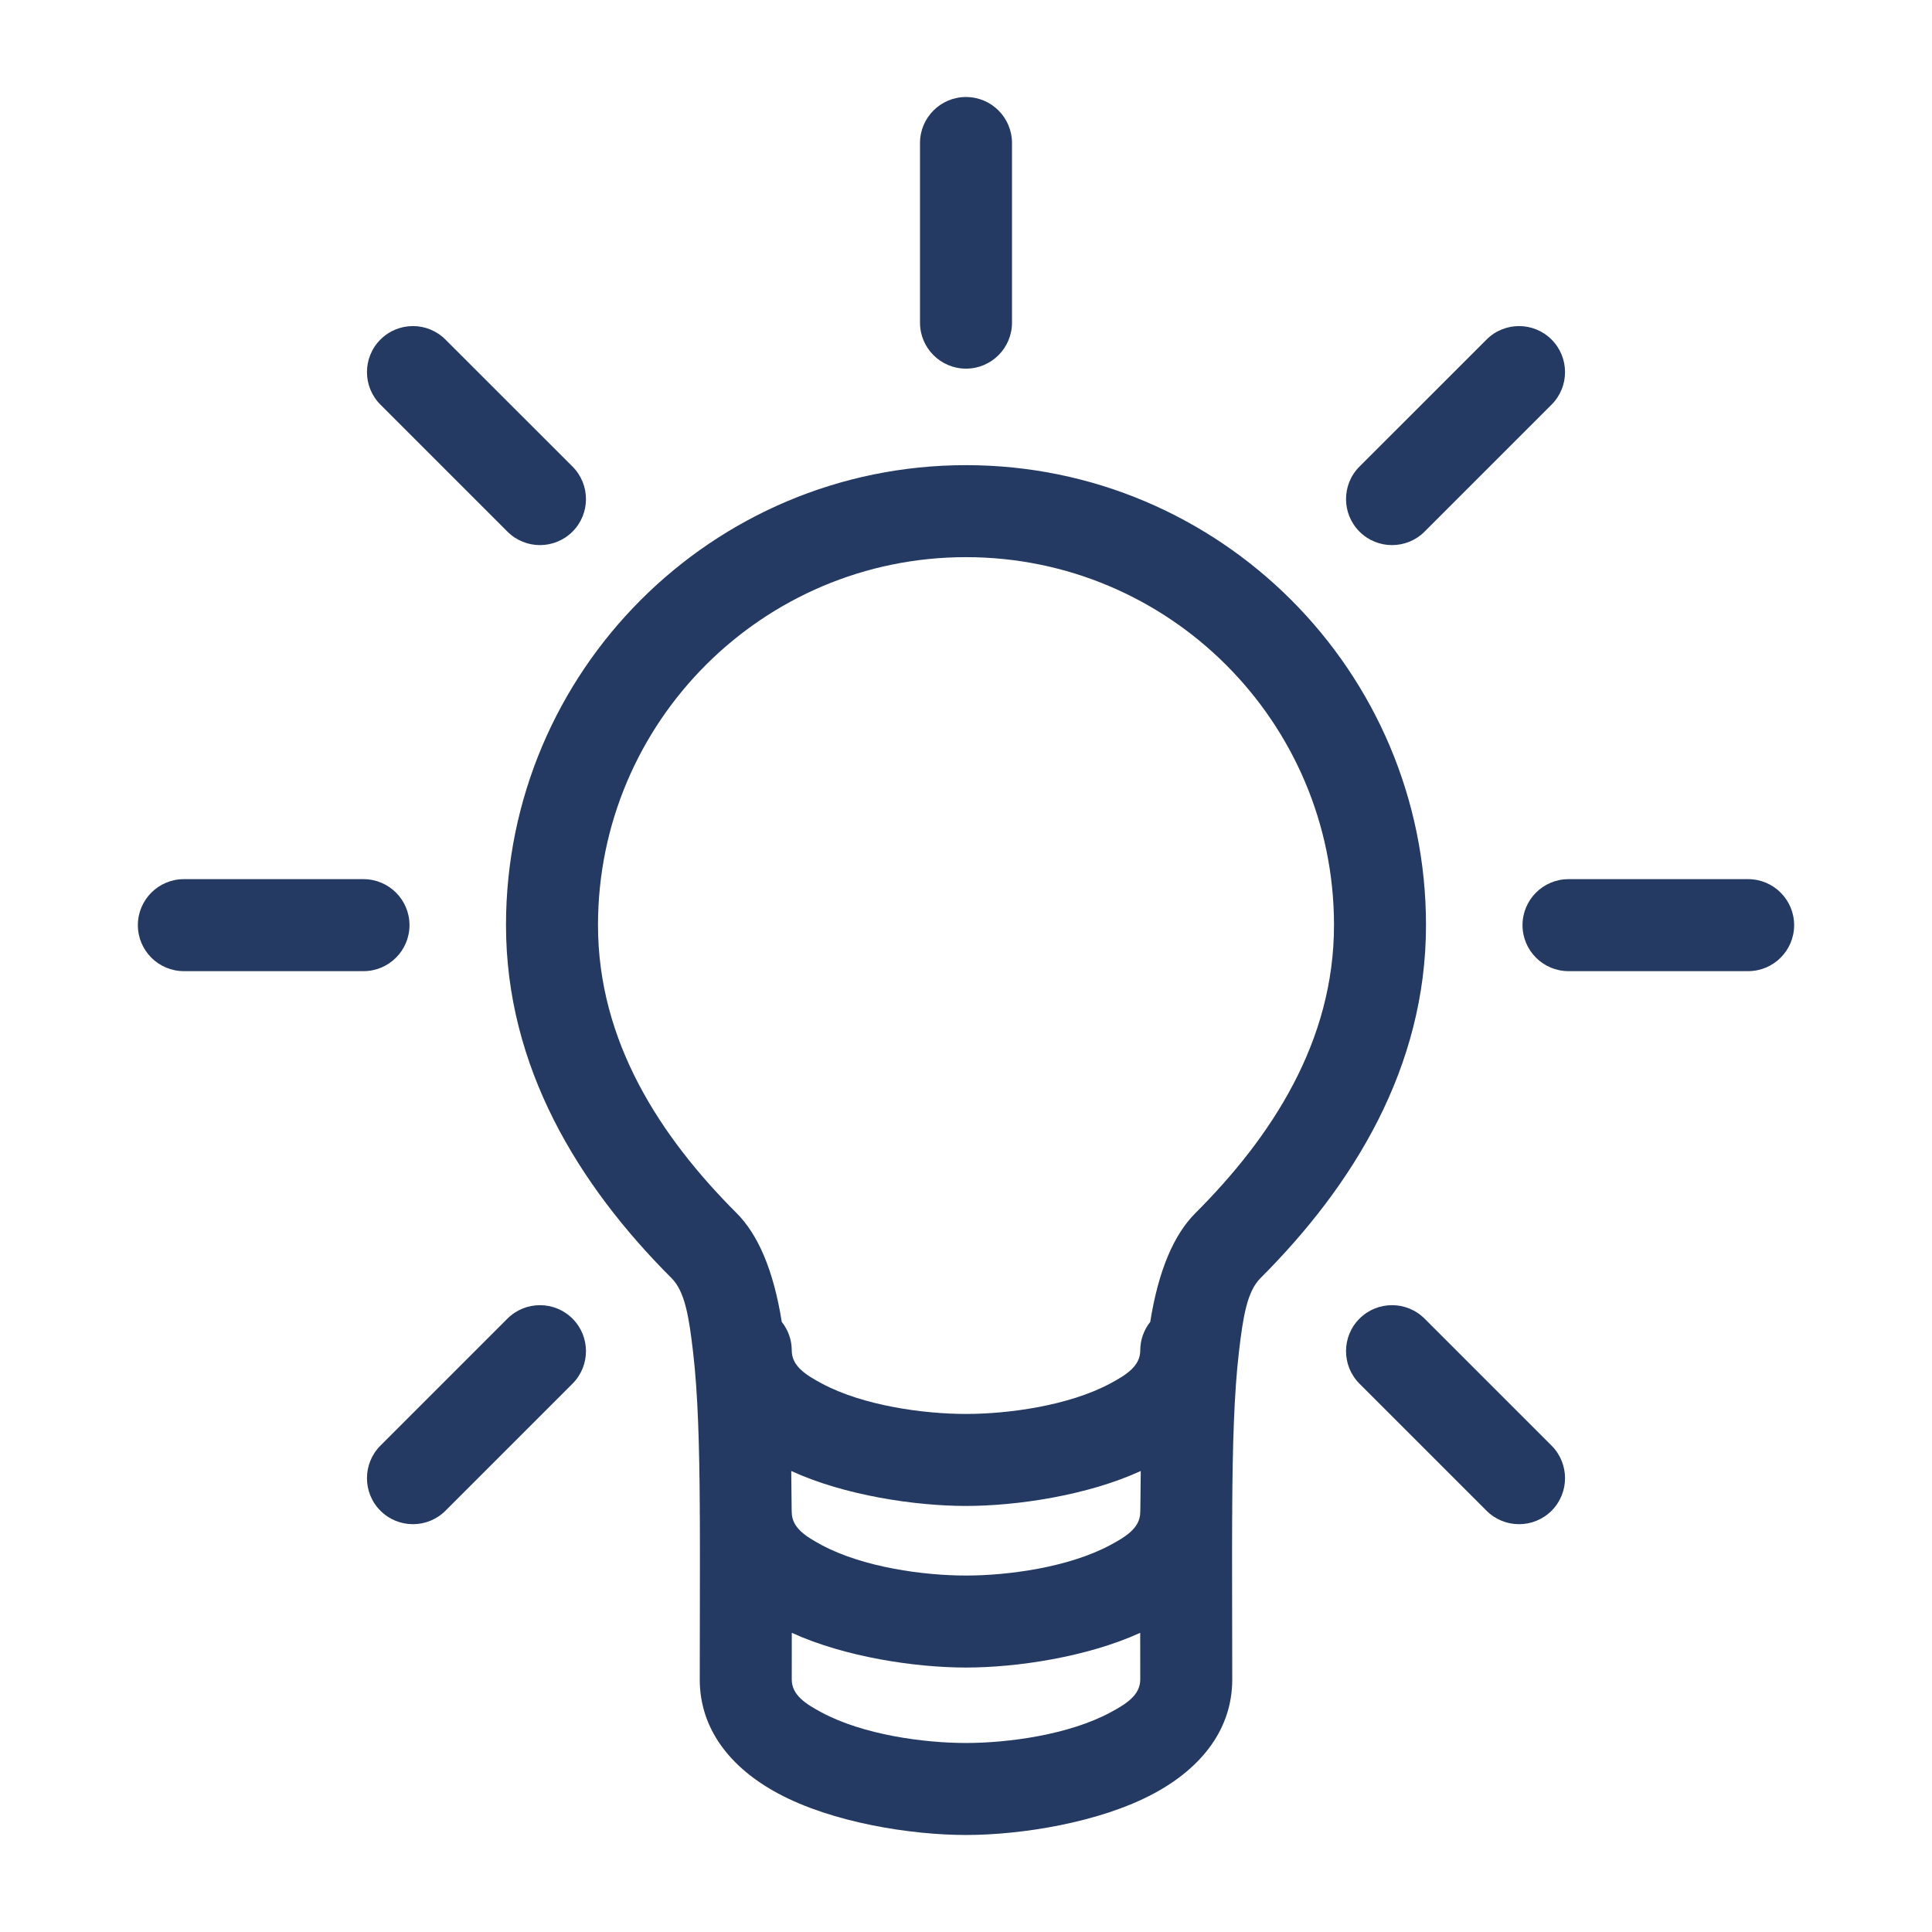 <?xml version="1.0" encoding="UTF-8" standalone="no"?><!DOCTYPE svg PUBLIC "-//W3C//DTD SVG 1.1//EN" "http://www.w3.org/Graphics/SVG/1.1/DTD/svg11.dtd"><svg width="100%" height="100%" viewBox="0 0 42 42" version="1.1" xmlns="http://www.w3.org/2000/svg" xmlns:xlink="http://www.w3.org/1999/xlink" xml:space="preserve" xmlns:serif="http://www.serif.com/" style="fill-rule:evenodd;clip-rule:evenodd;stroke-linejoin:round;stroke-miterlimit:2;"><path d="M15.213,32.823c-0.008,-1.398 -0.041,-2.536 -0.146,-3.429c-0.09,-0.771 -0.177,-1.316 -0.467,-1.607c-2.027,-2.026 -3.6,-4.589 -3.6,-7.675c0,-5.52 4.481,-10 10,-10c5.519,-0 10,4.48 10,10c0,3.086 -1.573,5.649 -3.6,7.675c-0.29,0.291 -0.377,0.836 -0.467,1.607c-0.105,0.893 -0.138,2.031 -0.146,3.429c0.001,0.016 0.001,0.032 0.001,0.049c0,0.034 -0.001,0.067 -0.002,0.101c-0.005,1.038 0.002,2.215 0.002,3.538c0,1.067 -0.654,1.915 -1.706,2.479c-1.178,0.633 -2.887,0.901 -4.082,0.901c-1.195,0 -2.904,-0.268 -4.082,-0.901c-1.052,-0.564 -1.706,-1.412 -1.706,-2.479c-0,-1.323 0.007,-2.5 0.002,-3.538c-0.001,-0.034 -0.002,-0.067 -0.002,-0.101c-0,-0.017 0,-0.033 0.001,-0.049Zm9.577,-0.007c0.002,-0.29 0.005,-0.569 0.009,-0.838c-1.157,0.532 -2.697,0.76 -3.799,0.76c-1.102,0 -2.642,-0.228 -3.799,-0.76c0.004,0.269 0.007,0.548 0.009,0.838c0.001,0.018 0.002,0.037 0.002,0.056c-0,0.343 0.313,0.534 0.651,0.716c0.904,0.485 2.221,0.663 3.137,0.663c0.916,0 2.233,-0.178 3.137,-0.663c0.338,-0.182 0.651,-0.373 0.651,-0.716c0,-0.019 0.001,-0.038 0.002,-0.056Zm0.215,-4.079c0.181,-1.135 0.52,-1.903 0.981,-2.364c1.661,-1.661 3.014,-3.732 3.014,-6.261c0,-4.416 -3.585,-8 -8,-8c-4.415,-0 -8,3.584 -8,8c0,2.529 1.353,4.6 3.014,6.261c0.461,0.461 0.8,1.229 0.981,2.364c0.136,0.171 0.217,0.387 0.217,0.621c-0,0.344 0.313,0.535 0.651,0.717c0.904,0.485 2.221,0.663 3.137,0.663c0.916,0 2.233,-0.178 3.137,-0.663c0.338,-0.182 0.651,-0.373 0.651,-0.717c0,-0.234 0.081,-0.45 0.217,-0.621Zm-7.792,6.759c-0.001,0.329 -0.001,0.667 -0.001,1.015c-0,0.344 0.313,0.535 0.651,0.717c0.904,0.485 2.221,0.663 3.137,0.663c0.916,0 2.233,-0.178 3.137,-0.663c0.338,-0.182 0.651,-0.373 0.651,-0.717c0,-0.348 -0,-0.686 -0.001,-1.015c-1.156,0.528 -2.689,0.755 -3.787,0.755c-1.098,0 -2.631,-0.227 -3.787,-0.755Zm2.787,-32.387c-0,-0.552 0.448,-1 1,-1c0.552,-0 1,0.448 1,1l0,3.905c-0,0.552 -0.448,1 -1,1c-0.552,0 -1,-0.448 -1,-1l0,-3.905Zm-11.73,5.687c-0.39,-0.39 -0.39,-1.024 0,-1.414c0.39,-0.391 1.024,-0.391 1.414,-0l2.762,2.761c0.39,0.39 0.39,1.024 -0,1.414c-0.391,0.391 -1.024,0.391 -1.415,0l-2.761,-2.761Zm-4.273,12.316c-0.552,-0 -1,-0.448 -1,-1c0,-0.552 0.448,-1 1,-1l3.905,-0c0.552,-0 1,0.448 1,1c0,0.552 -0.448,1 -1,1l-3.905,-0Zm5.687,11.73c-0.39,0.39 -1.024,0.39 -1.414,-0c-0.39,-0.391 -0.39,-1.024 0,-1.415l2.761,-2.761c0.391,-0.39 1.024,-0.39 1.415,-0c0.39,0.39 0.39,1.024 -0,1.414l-2.762,2.762Zm22.632,-25.46c0.39,-0.391 1.024,-0.391 1.414,-0c0.39,0.39 0.39,1.024 -0,1.414l-2.761,2.761c-0.391,0.391 -1.024,0.391 -1.415,0c-0.39,-0.39 -0.39,-1.024 0,-1.414l2.762,-2.761Zm5.687,11.73c0.552,-0 1,0.448 1,1c-0,0.552 -0.448,1 -1,1l-3.905,-0c-0.552,-0 -1,-0.448 -1,-1c-0,-0.552 0.448,-1 1,-1l3.905,-0Zm-4.273,12.315c0.39,0.391 0.39,1.024 -0,1.415c-0.39,0.39 -1.024,0.39 -1.414,-0l-2.762,-2.762c-0.39,-0.39 -0.39,-1.024 0,-1.414c0.391,-0.39 1.024,-0.39 1.415,-0l2.761,2.761Z" style="fill:#253a62;"/></svg>